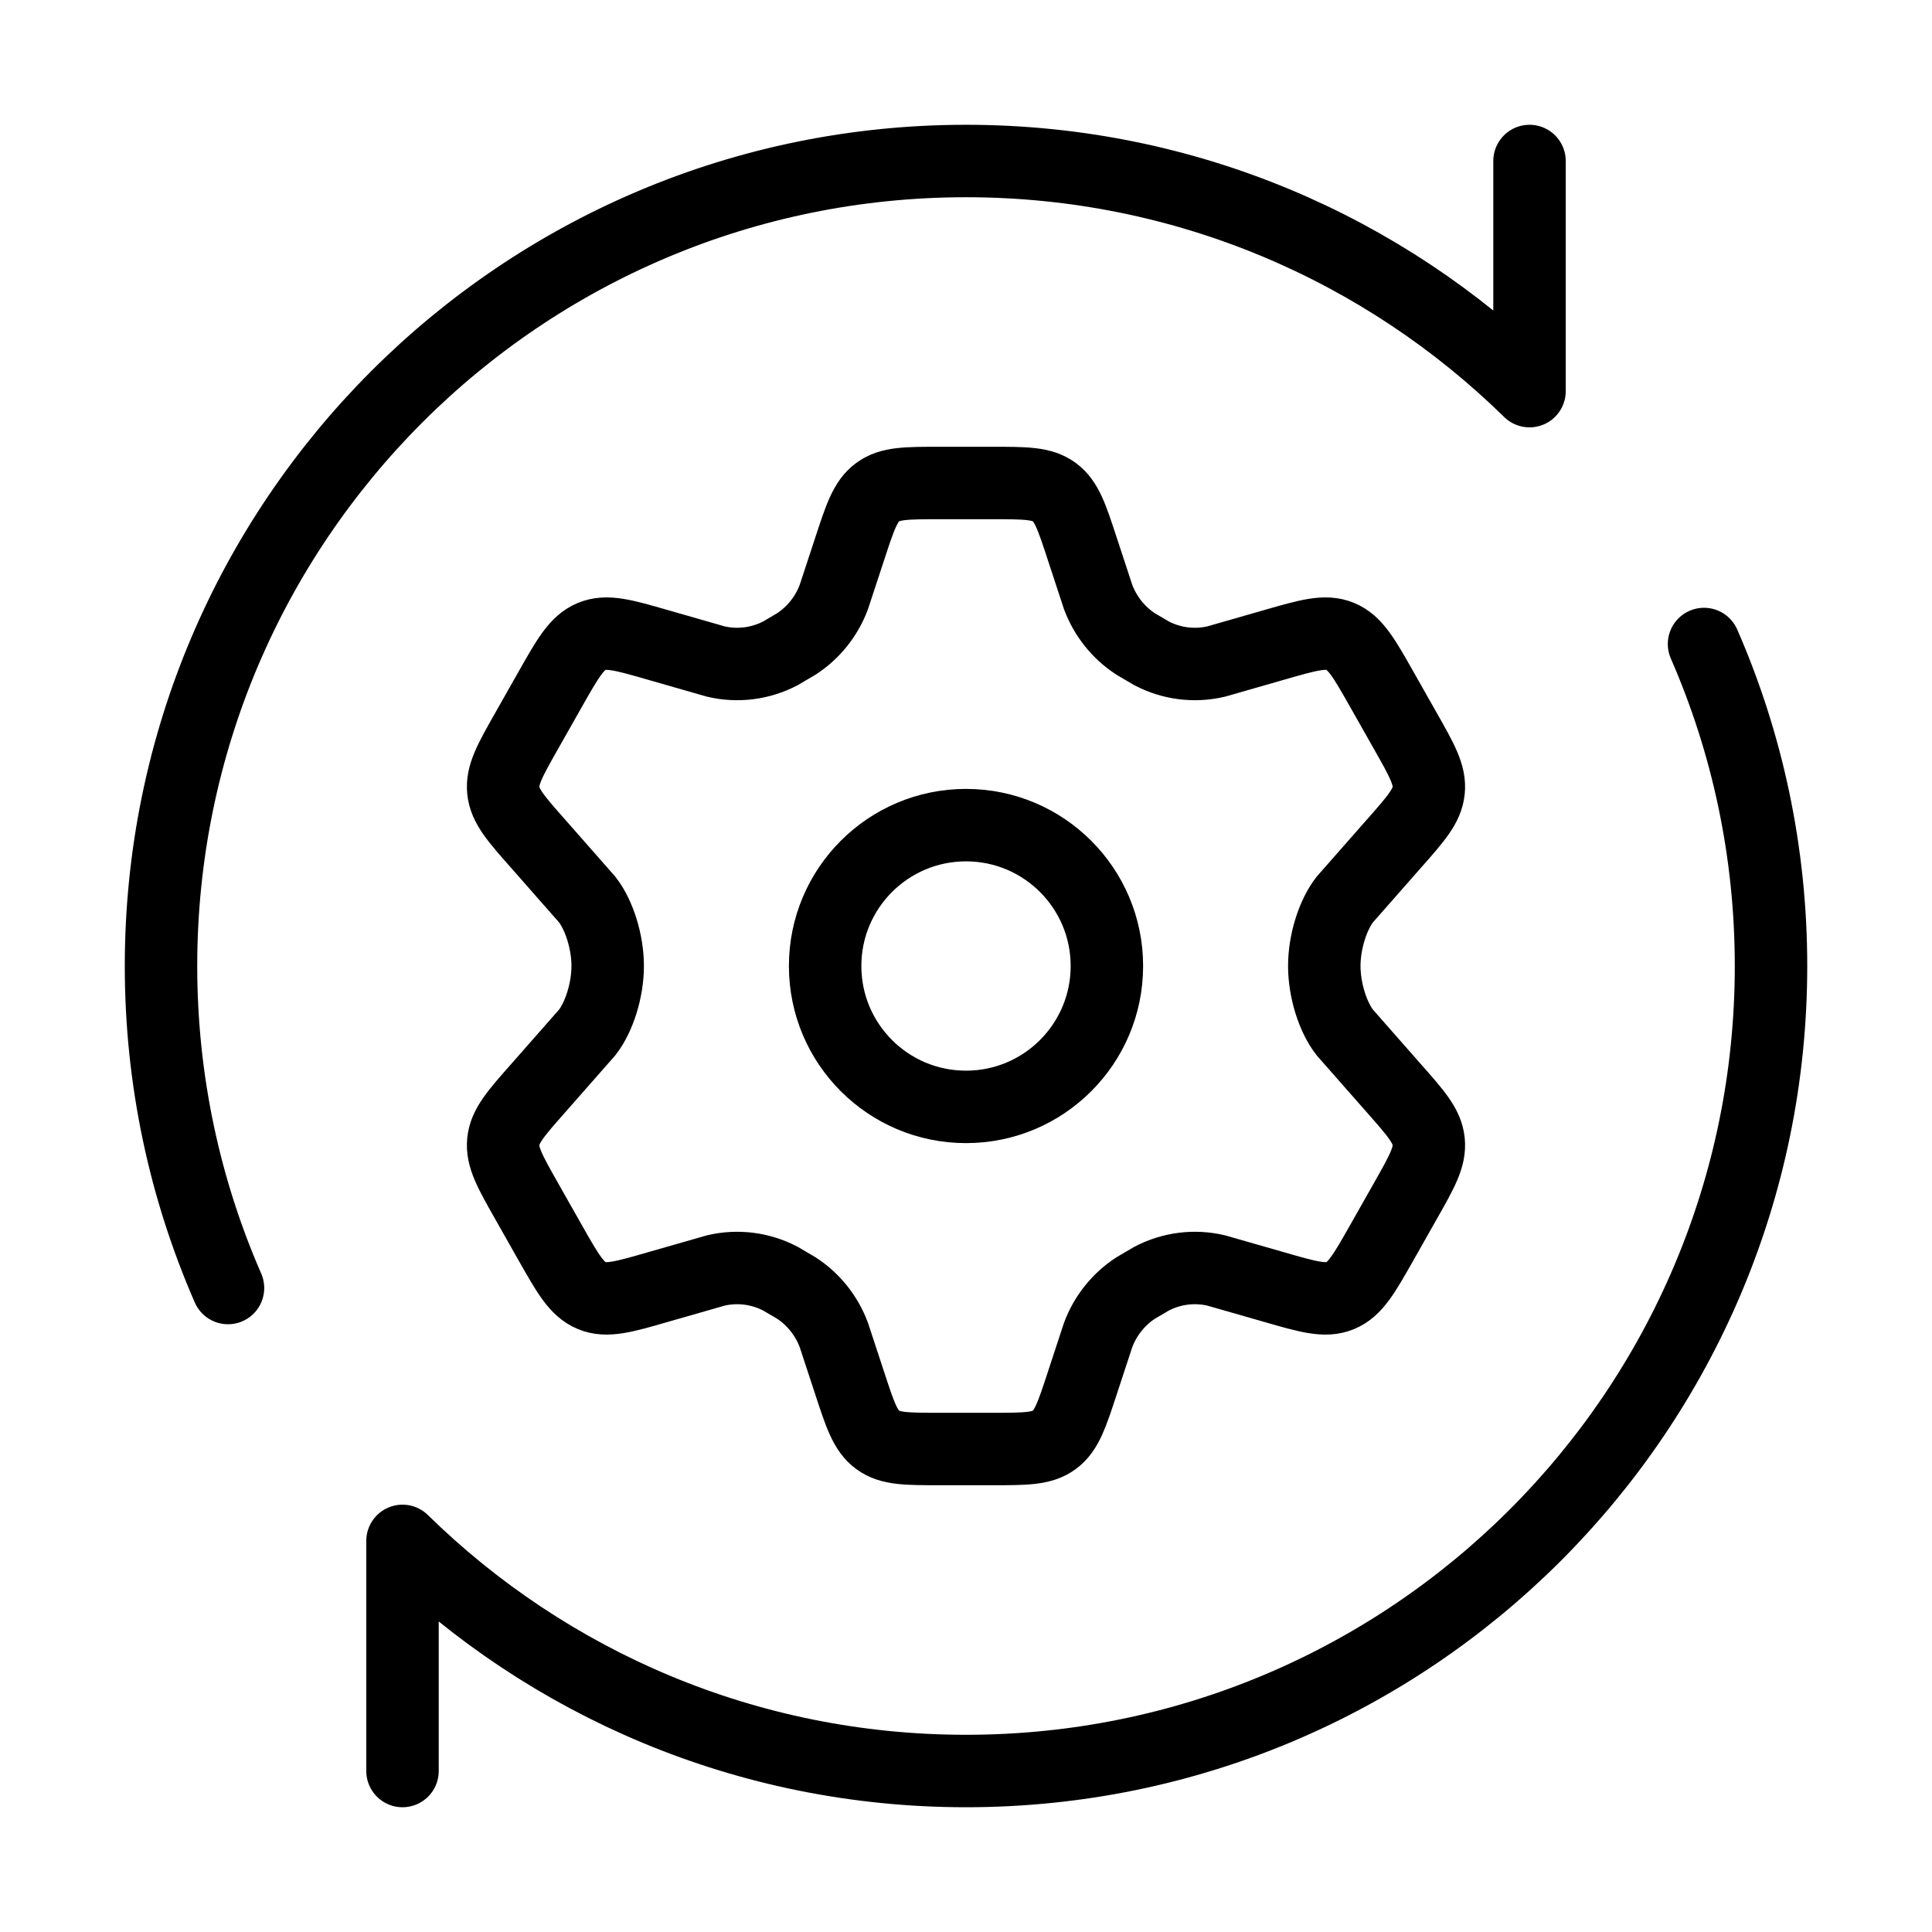 <svg width="80" height="80" viewBox="0 0 80 80" fill="none" xmlns="http://www.w3.org/2000/svg">
<path d="M58.193 30.267L57.223 28.554C56.489 27.258 56.122 26.61 55.498 26.352C54.874 26.094 54.167 26.298 52.755 26.705L50.357 27.393C49.455 27.604 48.509 27.484 47.686 27.054L47.024 26.665C46.318 26.205 45.775 25.527 45.474 24.73L44.818 22.735C44.386 21.415 44.17 20.755 43.657 20.378C43.143 20 42.46 20 41.095 20H38.904C37.539 20 36.856 20 36.343 20.378C35.829 20.755 35.613 21.415 35.181 22.735L34.525 24.73C34.224 25.527 33.681 26.205 32.975 26.665L32.313 27.054C31.49 27.484 30.544 27.604 29.643 27.393L27.244 26.705C25.832 26.298 25.126 26.094 24.502 26.352C23.877 26.61 23.51 27.258 22.776 28.554L21.806 30.267C21.118 31.482 20.774 32.089 20.841 32.735C20.908 33.382 21.368 33.903 22.289 34.945L24.316 37.25C24.811 37.888 25.163 39 25.163 40C25.163 41 24.811 42.112 24.316 42.75L22.289 45.055C21.368 46.097 20.908 46.618 20.841 47.264C20.774 47.911 21.118 48.518 21.806 49.733L22.776 51.446C23.51 52.741 23.877 53.389 24.502 53.648C25.126 53.906 25.832 53.702 27.244 53.294L29.643 52.607C30.544 52.395 31.49 52.516 32.314 52.946L32.976 53.335C33.682 53.795 34.224 54.473 34.525 55.27L35.181 57.265C35.613 58.585 35.829 59.245 36.343 59.622C36.856 60 37.539 60 38.904 60H41.095C42.46 60 43.143 60 43.657 59.622C44.17 59.245 44.386 58.585 44.818 57.265L45.474 55.27C45.775 54.473 46.318 53.795 47.024 53.335L47.686 52.946C48.509 52.516 49.455 52.395 50.357 52.607L52.755 53.294C54.167 53.702 54.873 53.906 55.498 53.648C56.122 53.389 56.489 52.741 57.223 51.446L58.193 49.733C58.881 48.518 59.225 47.911 59.158 47.264C59.091 46.618 58.631 46.097 57.71 45.055L55.683 42.75C55.188 42.112 54.836 41 54.836 40C54.836 39 55.188 37.888 55.683 37.25L57.71 34.945C58.631 33.903 59.091 33.382 59.158 32.735C59.225 32.089 58.881 31.482 58.193 30.267Z" stroke="black" stroke-width="3" stroke-linecap="round"/>
<path d="M40 45.834C43.222 45.834 45.834 43.222 45.834 40C45.834 36.779 43.222 34.167 40 34.167C36.779 34.167 34.167 36.779 34.167 40C34.167 43.222 36.779 45.834 40 45.834Z" stroke="black" stroke-width="3"/>
<path d="M63.334 6.667V16.196C57.321 10.301 49.085 6.667 40 6.667C21.591 6.667 6.667 21.591 6.667 40C6.667 44.741 7.657 49.251 9.441 53.334M16.667 73.334V63.805C22.68 69.699 30.916 73.334 40 73.334C58.41 73.334 73.334 58.41 73.334 40C73.334 35.26 72.344 30.75 70.56 26.667" stroke="black" stroke-width="3" stroke-linecap="round" stroke-linejoin="round"/>
</svg>
